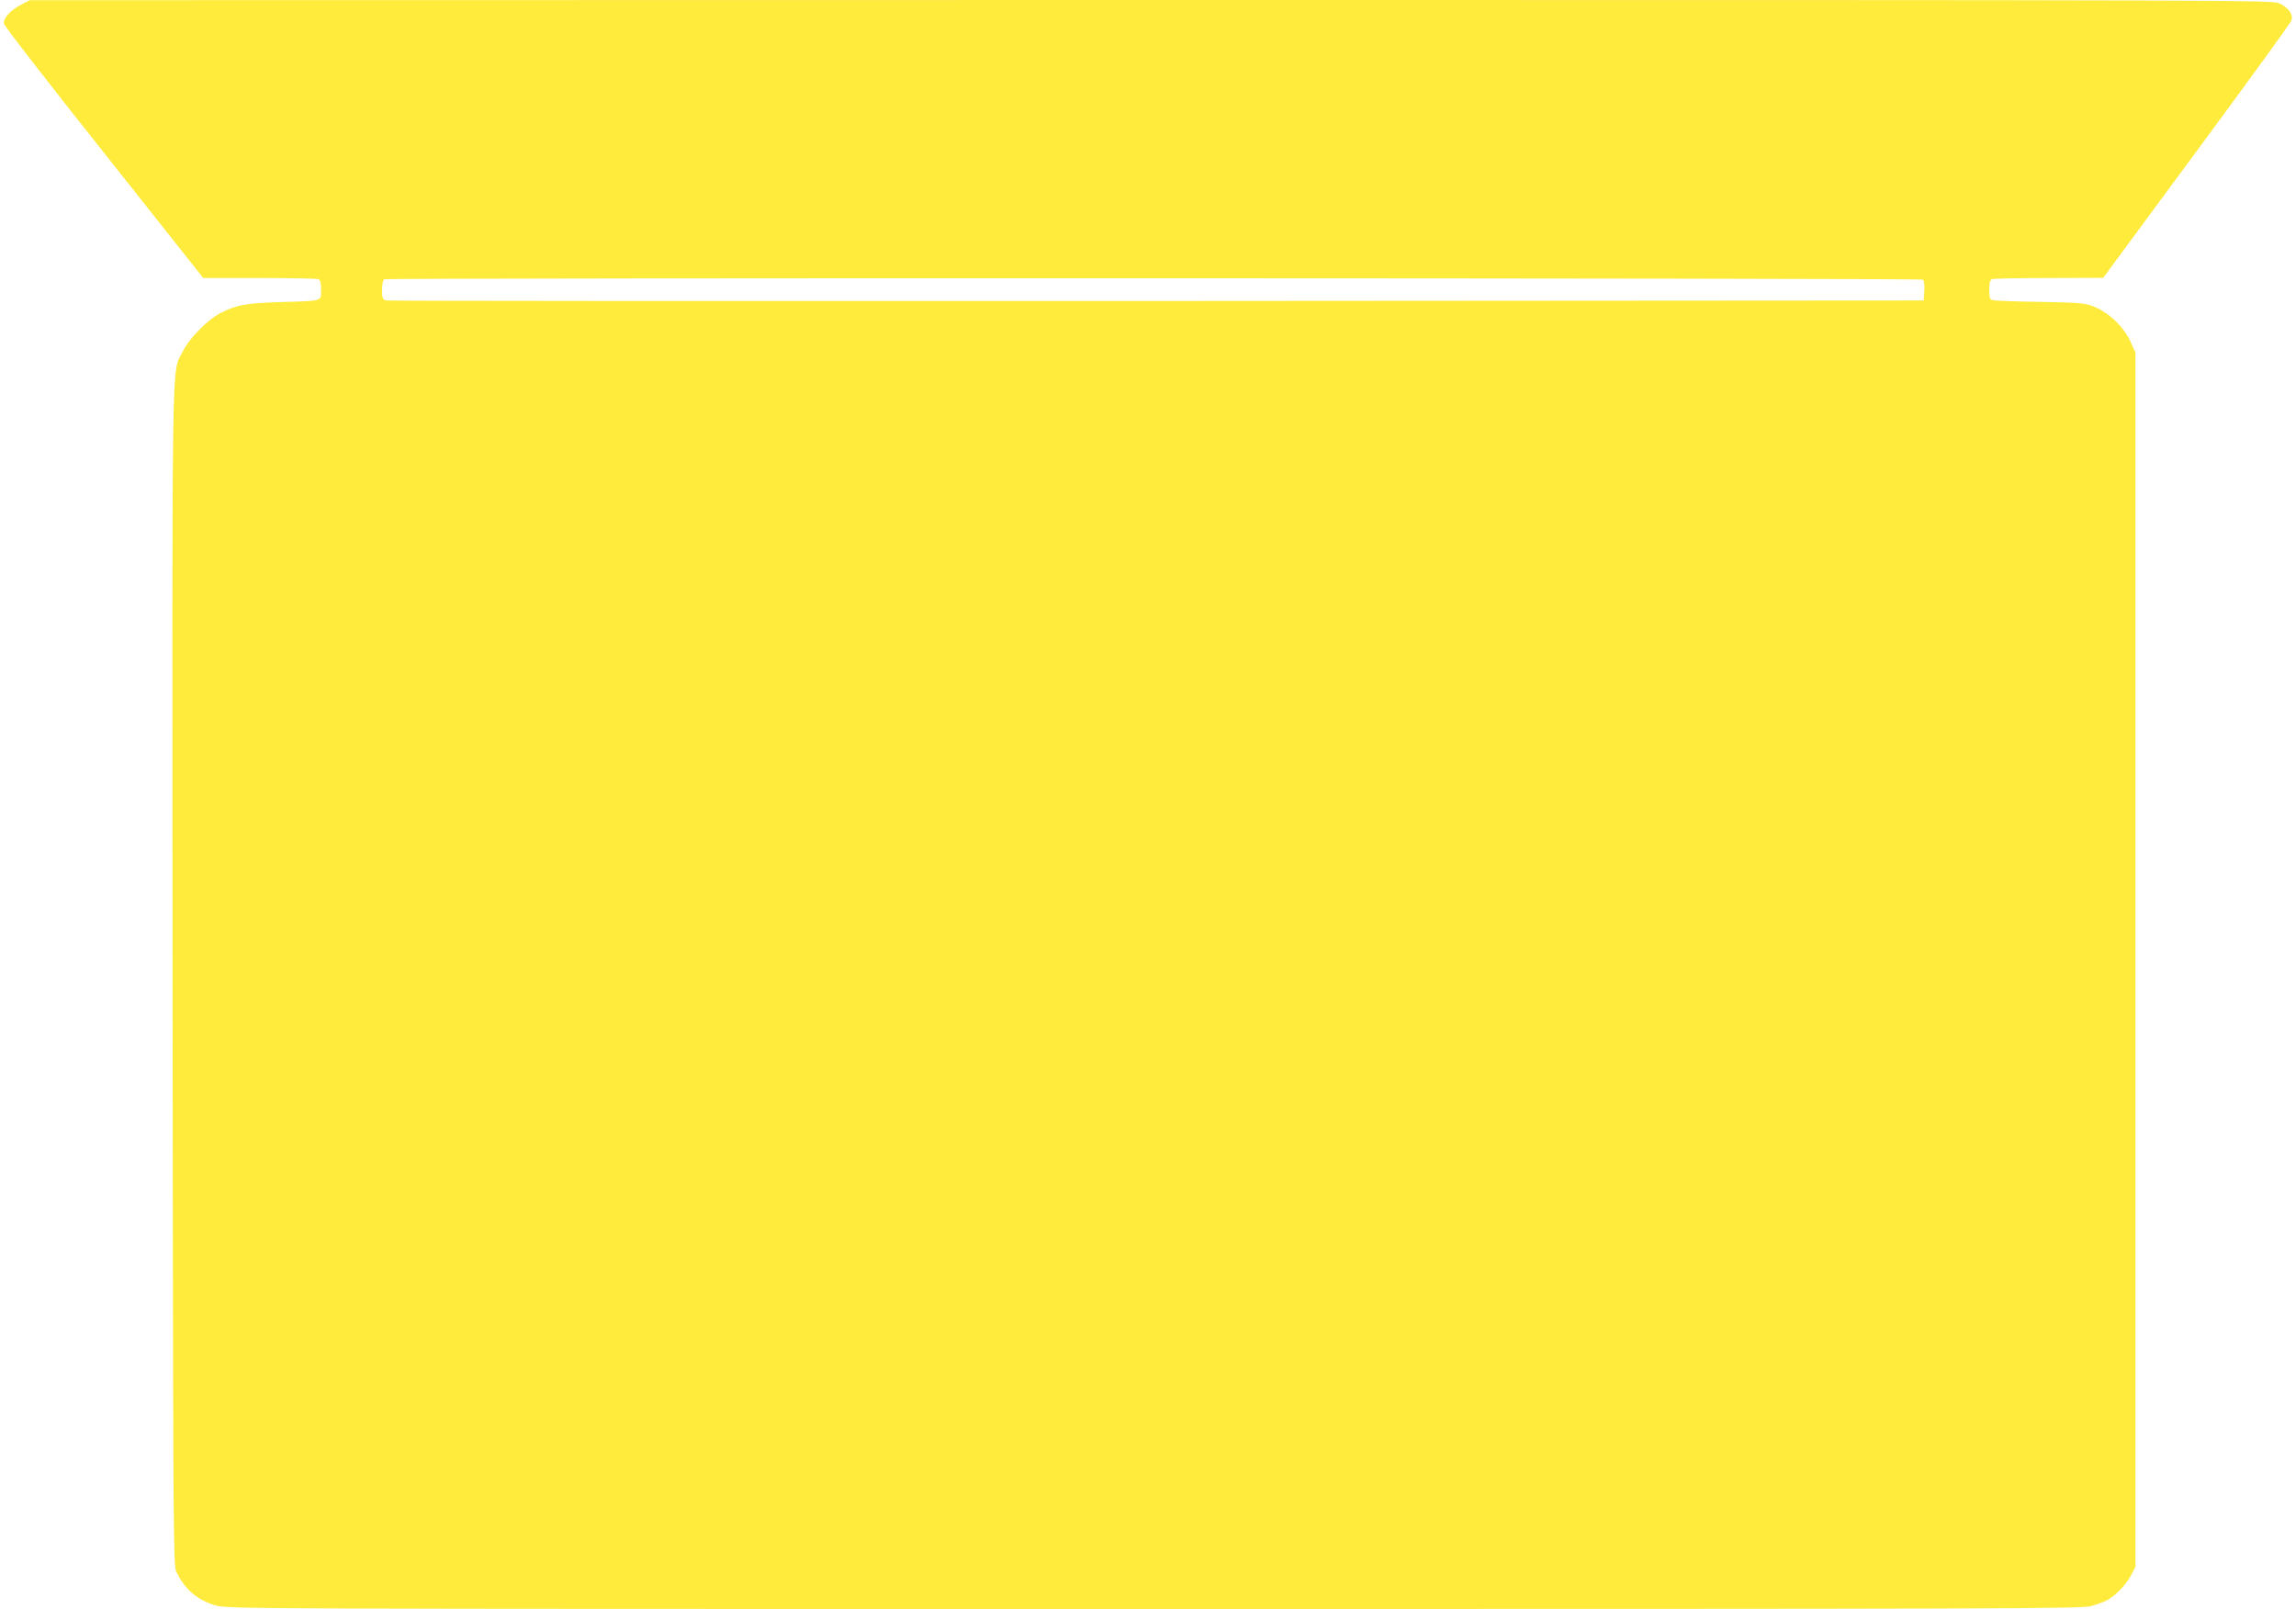 <?xml version="1.0" standalone="no"?>
<!DOCTYPE svg PUBLIC "-//W3C//DTD SVG 20010904//EN"
 "http://www.w3.org/TR/2001/REC-SVG-20010904/DTD/svg10.dtd">
<svg version="1.0" xmlns="http://www.w3.org/2000/svg"
 width="1280pt" height="897pt" viewBox="0 0 1280 897"
 preserveAspectRatio="xMidYMid meet">
<g transform="translate(0,897) scale(0.1,-0.1)"
fill="#ffeb3b" stroke="none">
<path d="M120 8945 c-62 -32 -104 -78 -98 -107 2 -13 253 -337 558 -720 l553
-698 313 0 c172 0 319 -3 328 -6 12 -5 16 -20 16 -60 0 -65 14 -61 -225 -68
-192 -6 -245 -15 -335 -61 -73 -37 -178 -144 -213 -218 -61 -126 -57 106 -55
-3479 3 -3041 4 -3286 20 -3318 47 -100 115 -159 219 -190 63 -20 151 -20
5232 -20 4742 0 5174 1 5225 16 32 9 70 23 85 31 48 24 107 85 135 137 l27 51
0 3385 0 3385 -29 63 c-37 81 -122 161 -203 193 -53 20 -79 22 -298 26 -132 2
-250 6 -262 9 -20 4 -23 10 -23 58 0 40 4 55 16 60 9 3 151 6 317 6 l302 1
520 705 c286 387 524 715 529 729 12 32 -12 69 -64 95 -39 20 -45 20 -6292 20
l-6253 -1 -45 -24z m10598 -1534 c9 -5 12 -25 10 -62 l-3 -54 -4275 -3 c-2351
-1 -4285 0 -4297 3 -20 5 -23 12 -23 59 0 34 5 56 13 59 21 9 8561 7 8575 -2z"/>
</g>
</svg>
